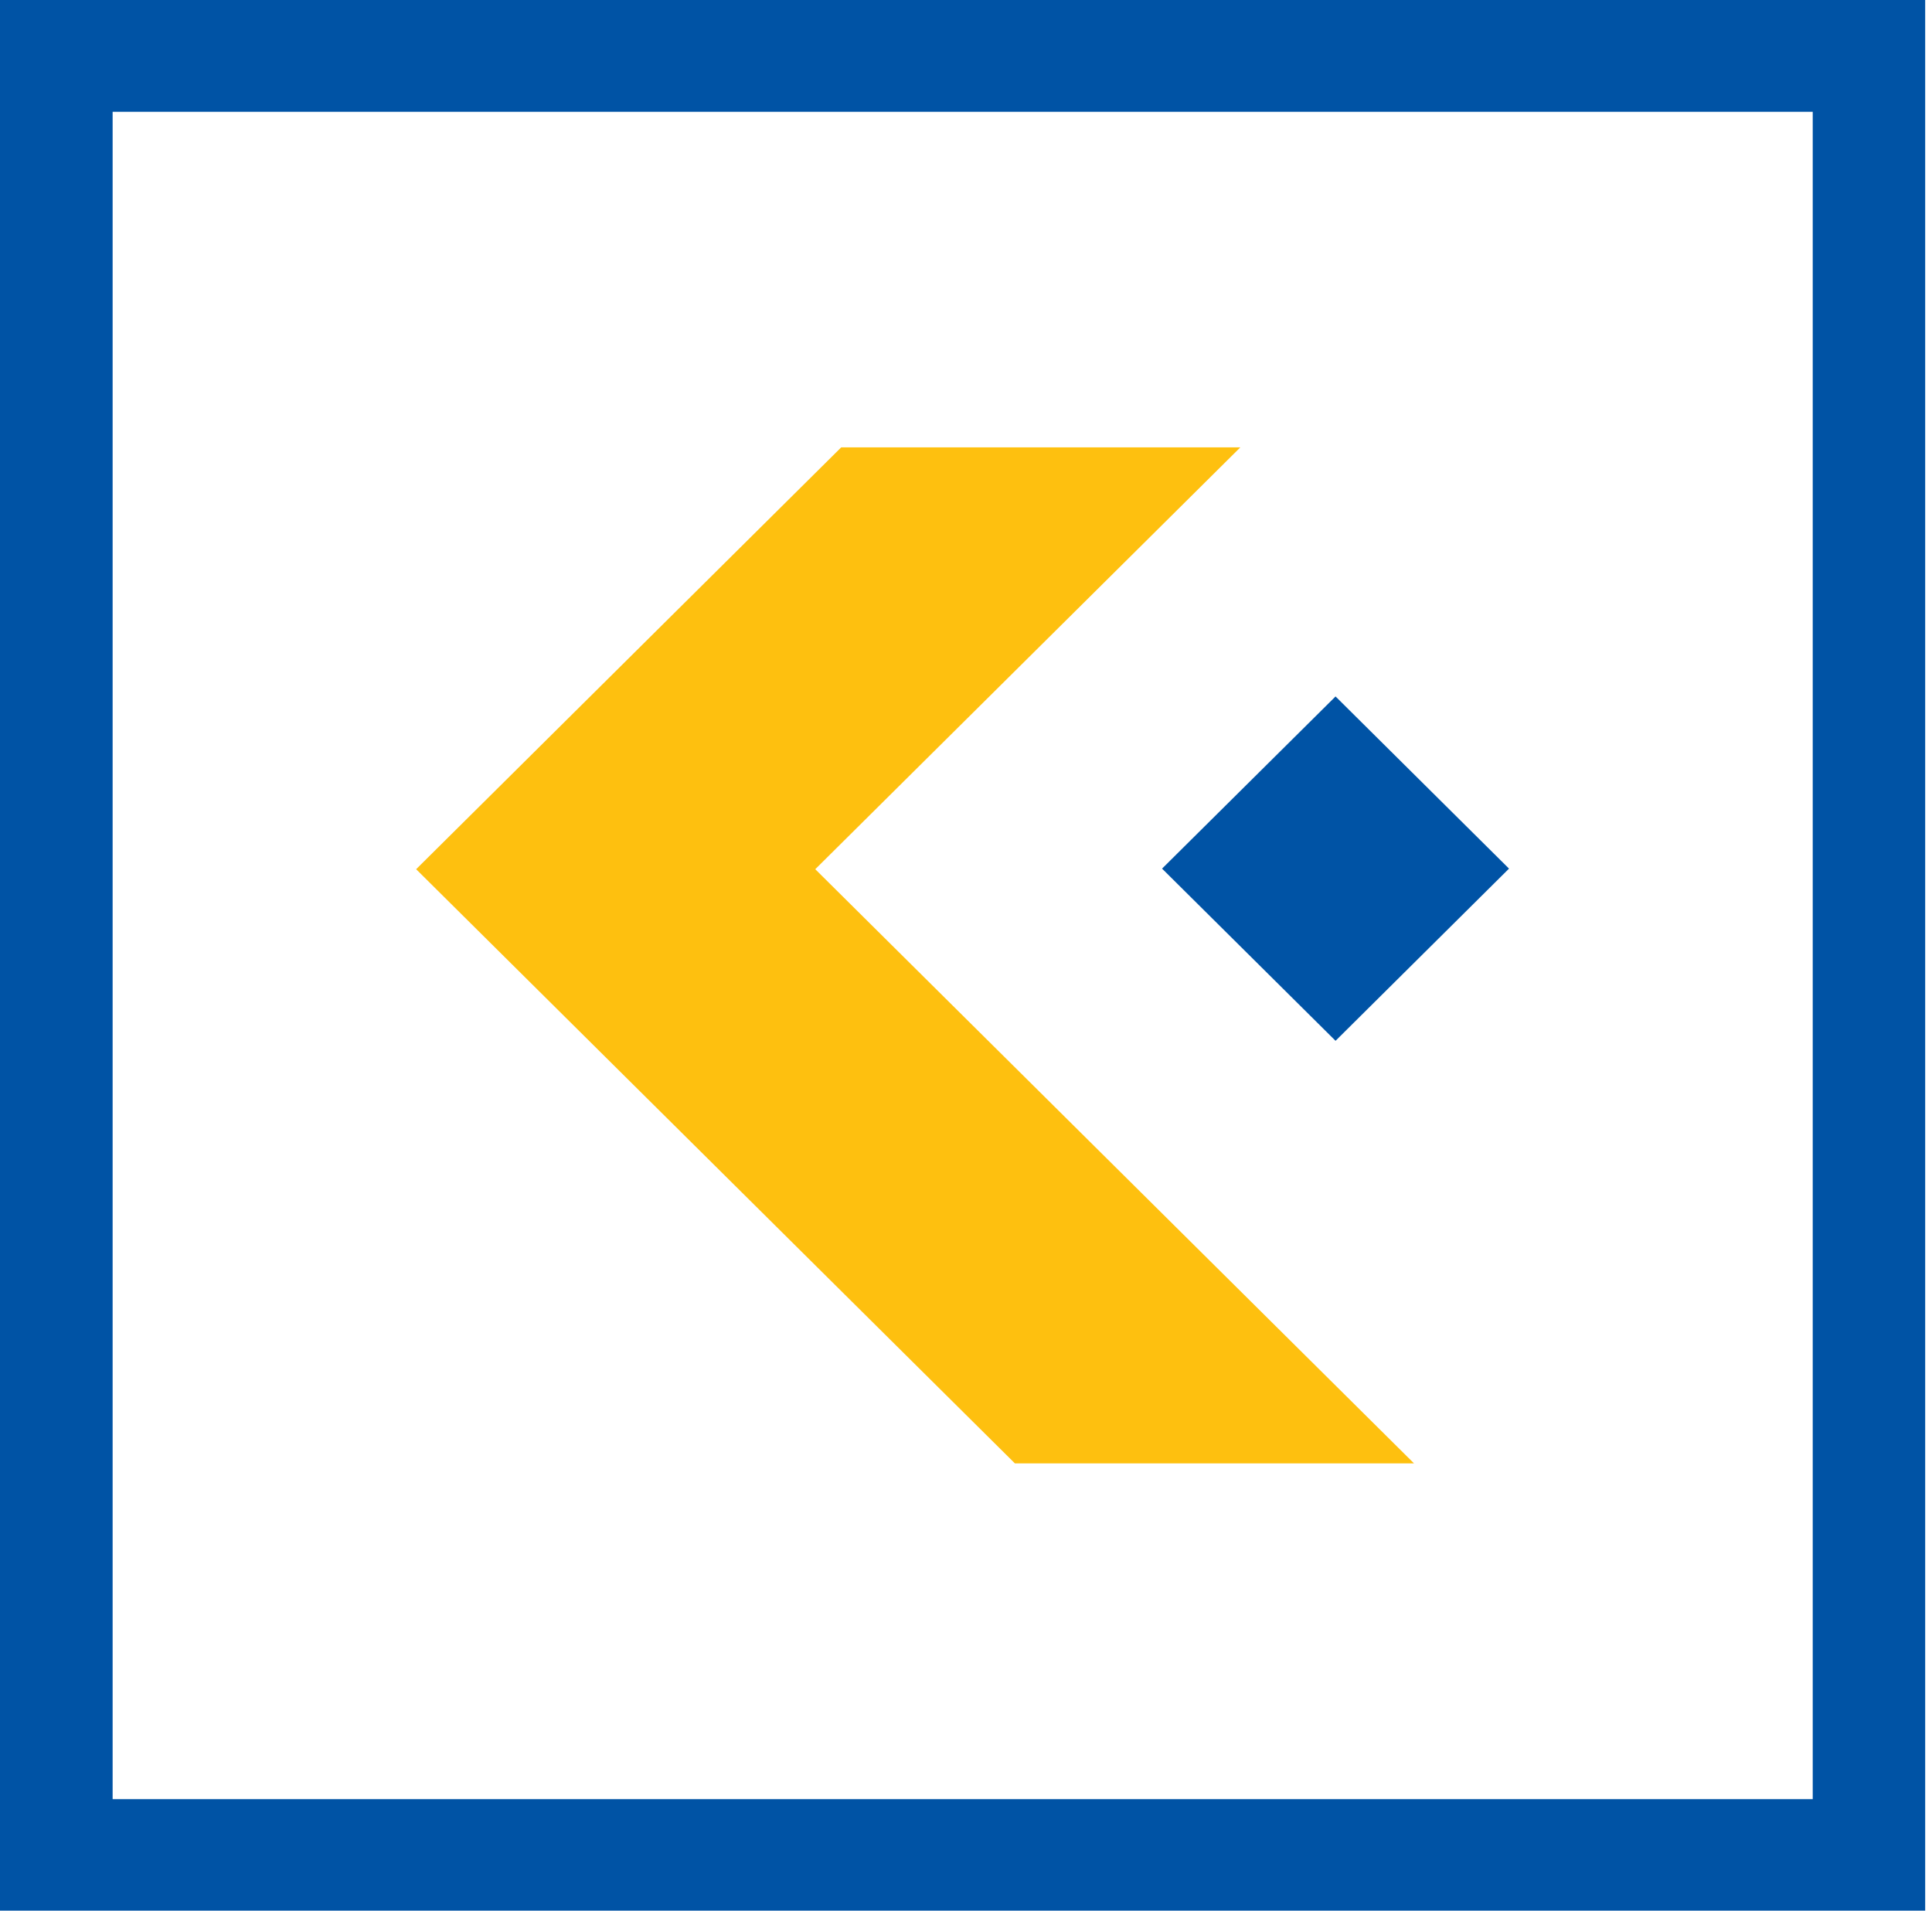 <svg width="91" height="90" viewBox="0 0 91 90" fill="none" xmlns="http://www.w3.org/2000/svg">
<path fill-rule="evenodd" clip-rule="evenodd" d="M58.422 21.073L38.4 40.944L66.602 68.932H47.803L19.601 40.944L39.622 21.073H58.422Z" fill="#FEC00F"/>
<path d="M62.906 32.806L54.735 40.916L62.906 49.027L71.077 40.916L62.906 32.806Z" fill="#0053A5"/>
<path fill-rule="evenodd" clip-rule="evenodd" d="M5.305 5.266H85.382V84.748H5.305V5.266ZM0 0H90.679V90H0V0Z" fill="#0053A5"/>
</svg>
